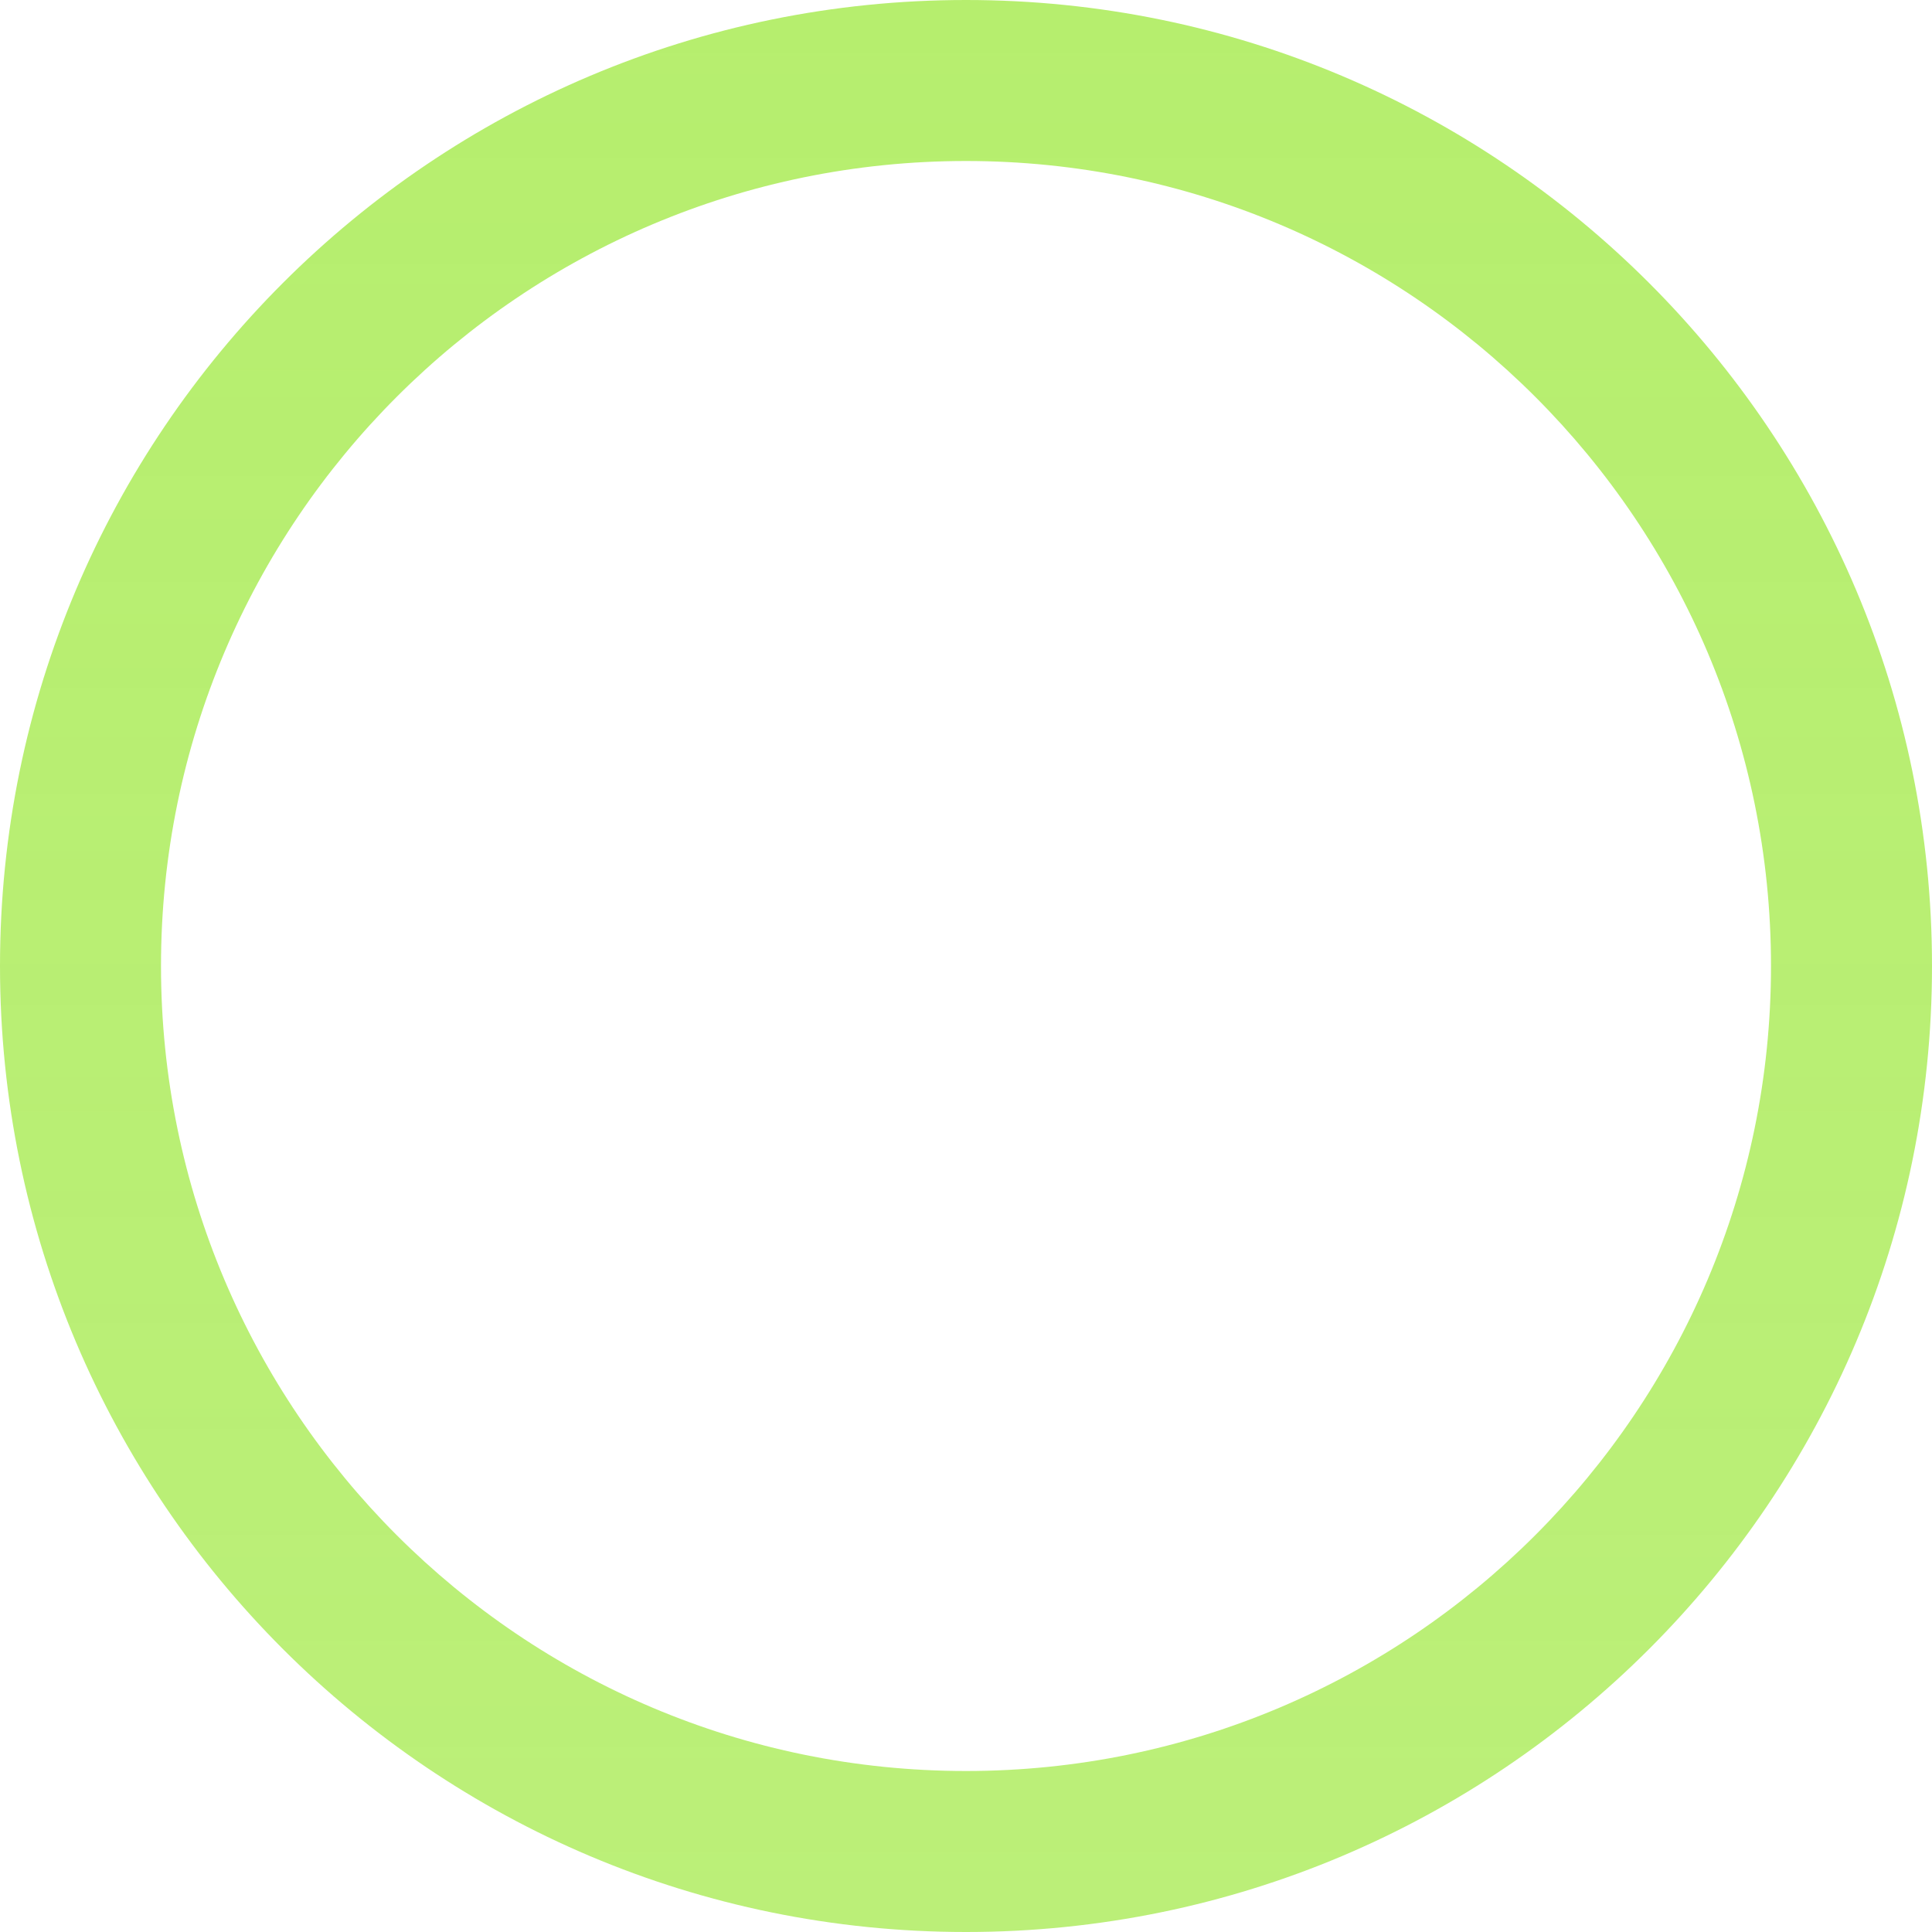 <?xml version="1.0" encoding="UTF-8"?> <svg xmlns="http://www.w3.org/2000/svg" width="324" height="324" viewBox="0 0 324 324" fill="none"> <path fill-rule="evenodd" clip-rule="evenodd" d="M162 297C236.558 297 297 236.558 297 162C297 87.442 236.558 27 162 27C87.442 27 27 87.442 27 162C27 236.558 87.442 297 162 297ZM162 324C251.47 324 324 251.47 324 162C324 72.53 251.47 0 162 0C72.53 0 0 72.53 0 162C0 251.47 72.53 324 162 324Z" fill="url(#paint0_linear_57_161)"></path> <defs> <linearGradient id="paint0_linear_57_161" x1="162" y1="0" x2="162" y2="950.502" gradientUnits="userSpaceOnUse"> <stop stop-color="#B6EE6E"></stop> <stop offset="1" stop-color="#B6EE6E" stop-opacity="0.79"></stop> </linearGradient> </defs> </svg> 